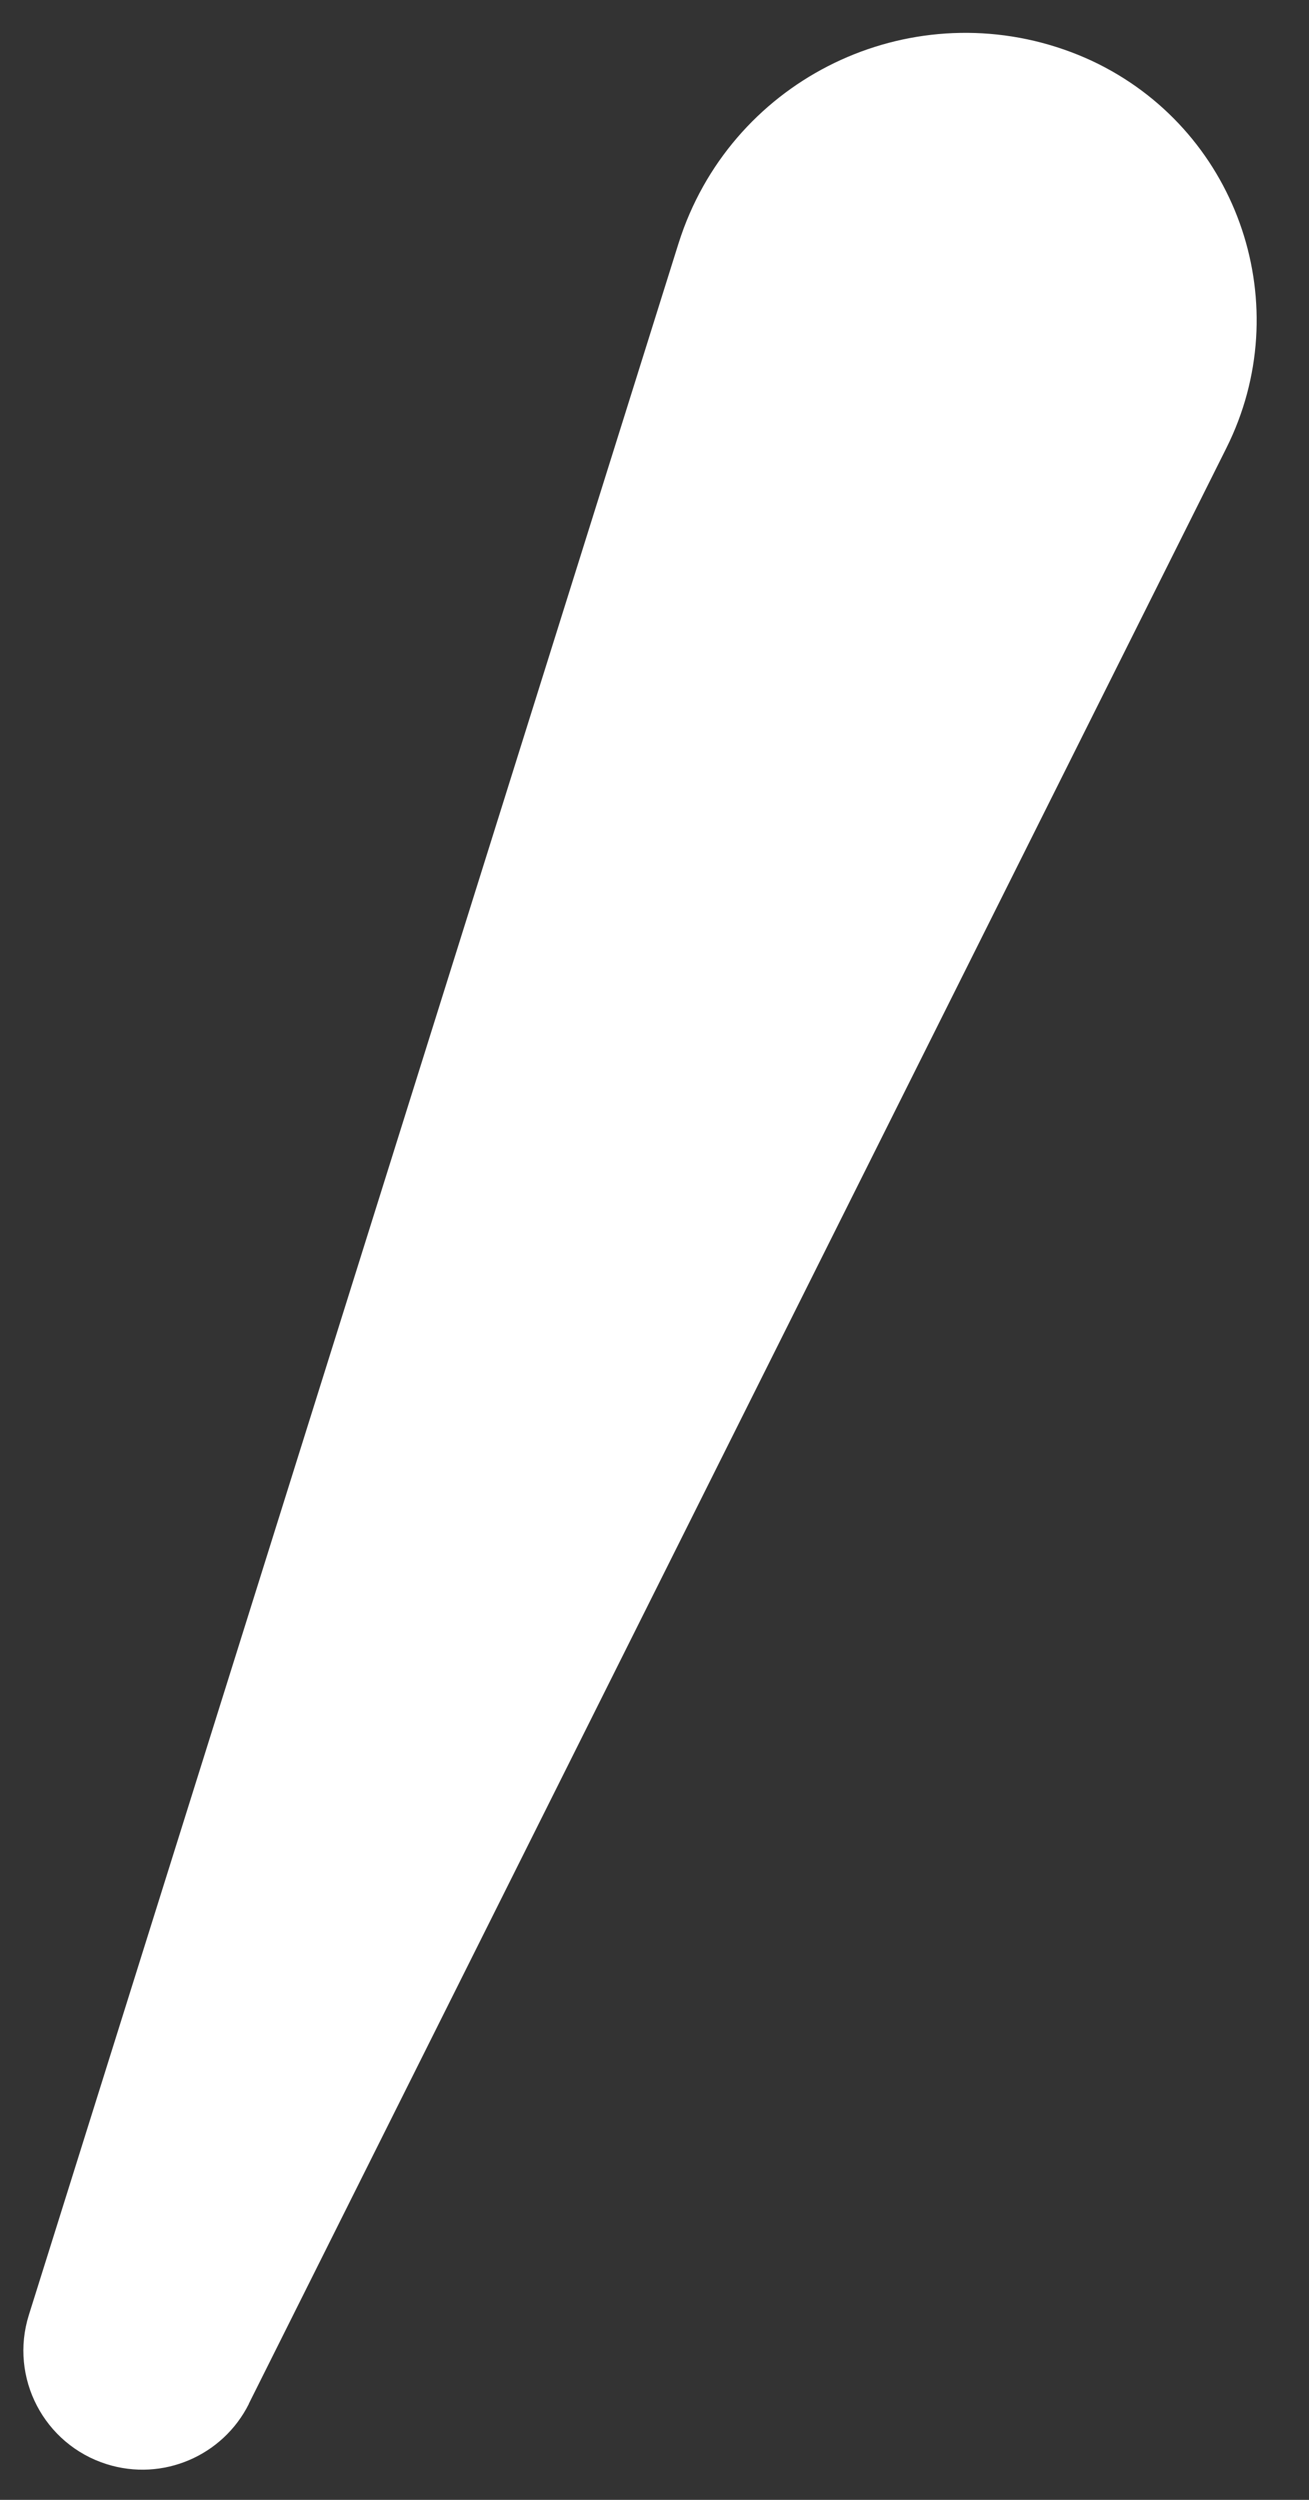 <svg height="42" viewBox="0 0 22 42" width="22" xmlns="http://www.w3.org/2000/svg"><rect x="0" y="0" width="22" height="42" fill="#333333" stroke="none"/><path d="m330.181 5587.363 16.431 32.861c1.187 2.375.225 5.262-2.15 6.45-.15.075-.305.142-.462.201-2.614.98-5.528-.344-6.508-2.958-.032-.086-.062-.174-.09-.262l-10.917-34.799c-.331-1.054.256-2.176 1.31-2.507.937-.294 1.948.136 2.388 1.014z" fill="#fff" fill-rule="evenodd" transform="matrix(1 0 0 -1 -326 5627.75)"/></svg>